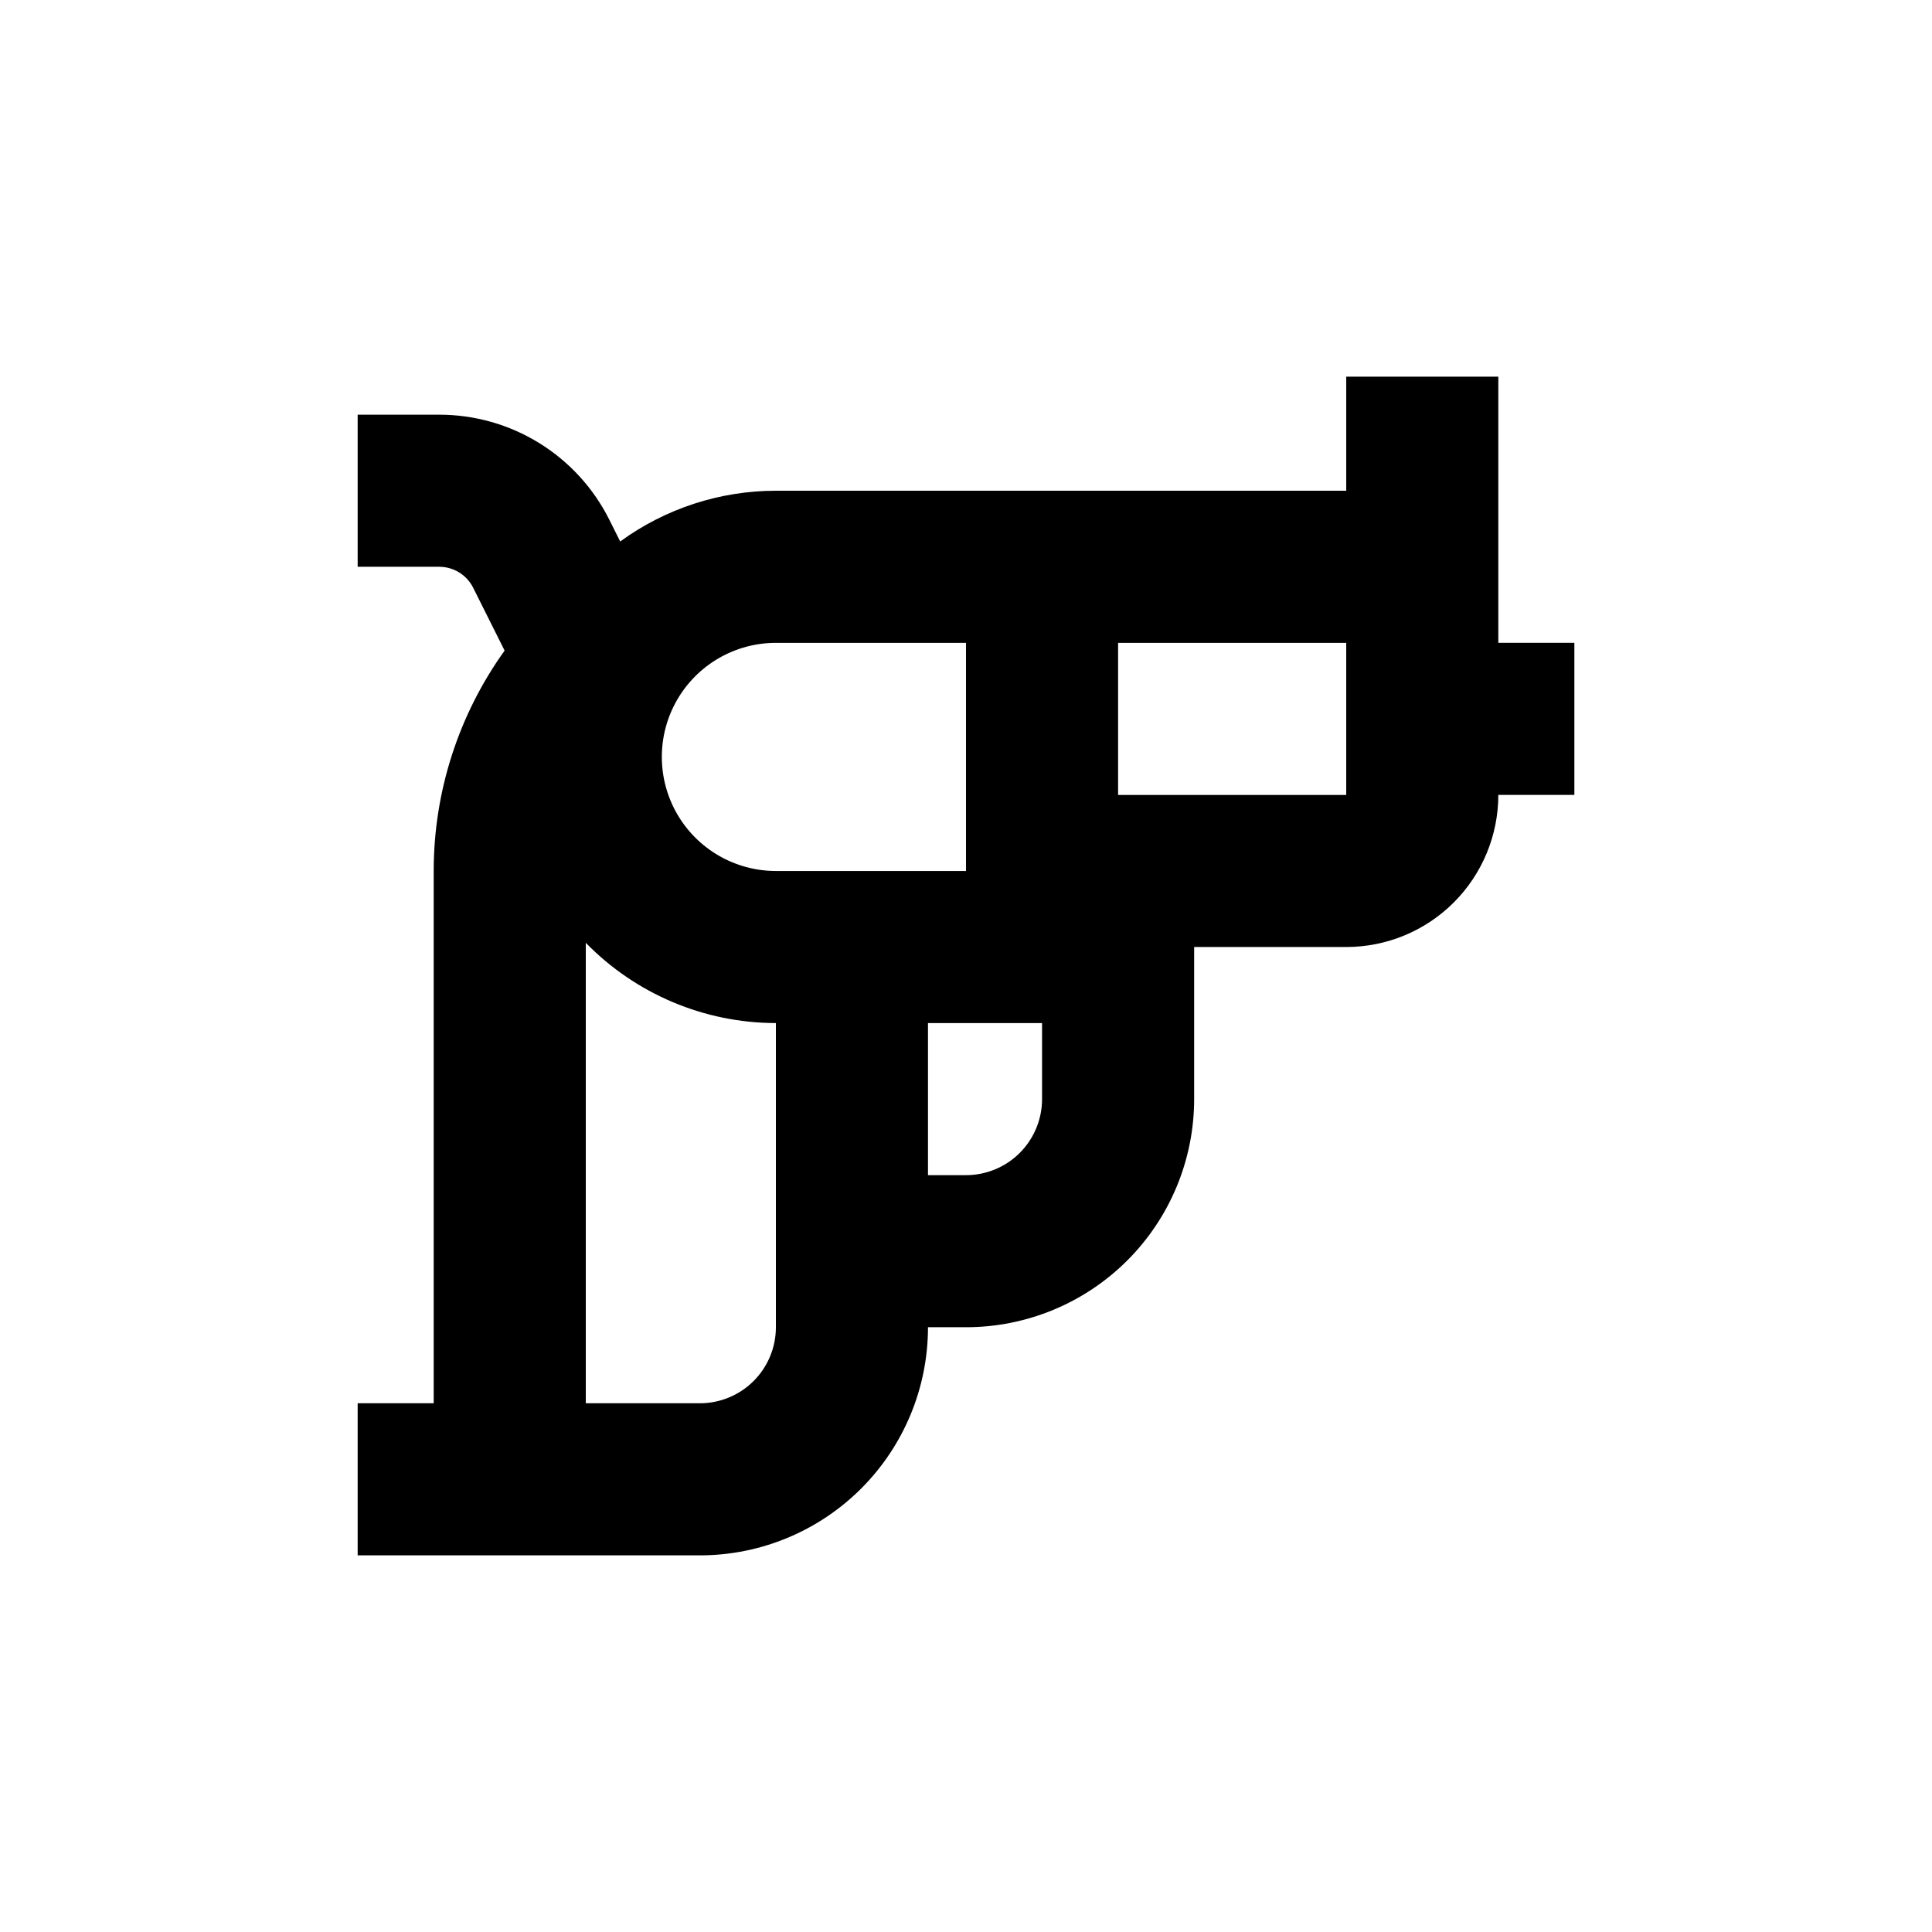 <?xml version="1.0" encoding="UTF-8"?>
<!-- Uploaded to: SVG Repo, www.svgrepo.com, Generator: SVG Repo Mixer Tools -->
<svg fill="#000000" width="800px" height="800px" version="1.1" viewBox="144 144 512 512" xmlns="http://www.w3.org/2000/svg">
 <path d="m349.62 274.05c-14.832 0.004-29.277 4.715-41.262 13.449l-2.871-5.742c-4.184-8.375-10.621-15.418-18.586-20.34-7.965-4.922-17.145-7.523-26.504-7.519h-21.613v40.305h21.613c3.82 0 7.316 2.168 9.016 5.59l8.312 16.625v0.004c-12.219 17.016-18.793 37.438-18.789 58.391v141.07h-20.152v40.305h90.684c16.035 0 31.41-6.371 42.75-17.707 11.34-11.34 17.707-26.715 17.707-42.75h10.078c16.031 0 31.41-6.371 42.75-17.707 11.336-11.34 17.707-26.715 17.707-42.75v-40.305h40.305c10.688 0 20.941-4.246 28.5-11.805 7.559-7.559 11.805-17.812 11.805-28.5h20.152v-40.305h-20.152v-70.535h-40.305v30.23zm0 221.68c0 5.344-2.121 10.469-5.902 14.25-3.777 3.777-8.906 5.902-14.25 5.902h-30.227v-122.02c13.25 13.574 31.41 21.238 50.379 21.262zm0-120.91c-10.801 0-20.777-5.762-26.18-15.113-5.398-9.355-5.398-20.879 0-30.23 5.402-9.352 15.379-15.113 26.18-15.113h50.383v60.457zm70.535 60.457c0 5.344-2.125 10.469-5.902 14.25-3.781 3.777-8.906 5.902-14.25 5.902h-10.078v-40.305h30.23zm80.609-80.609h-60.457v-40.305h60.457z"/>
</svg>